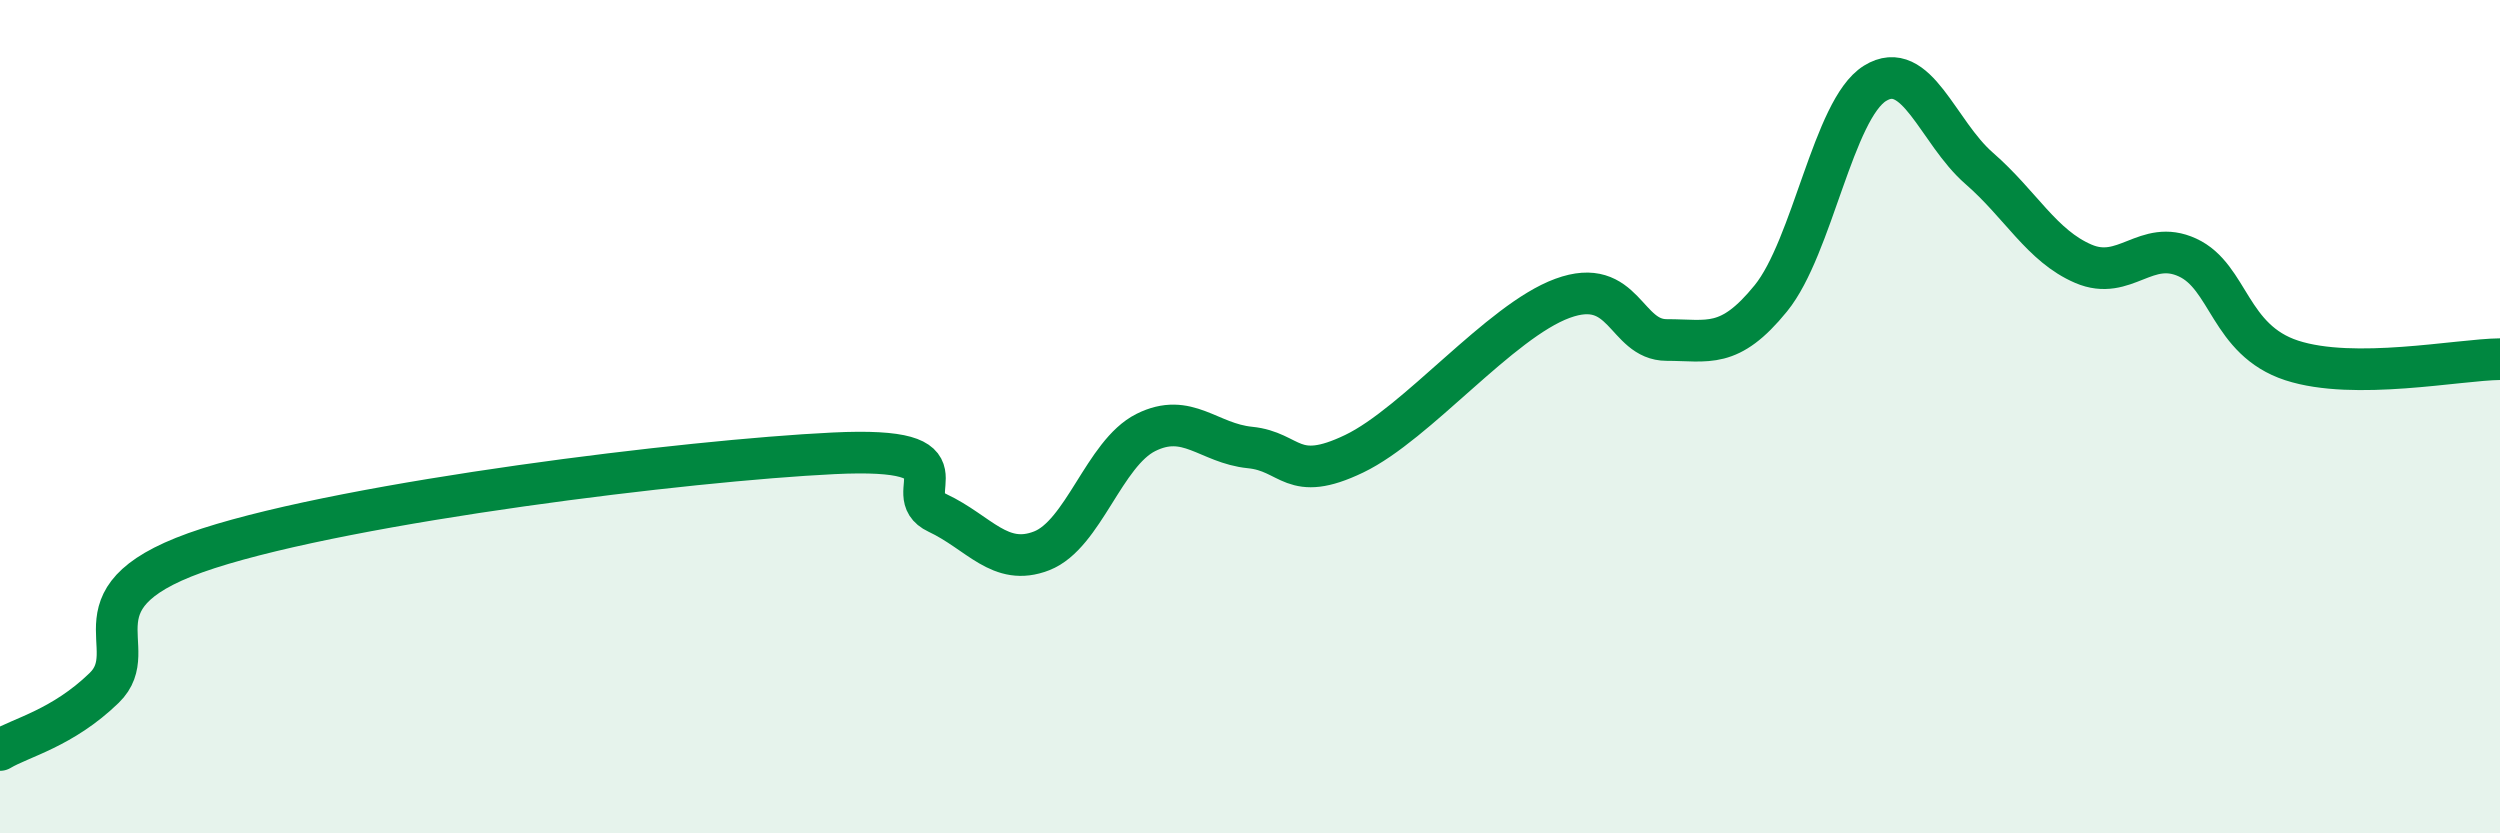 
    <svg width="60" height="20" viewBox="0 0 60 20" xmlns="http://www.w3.org/2000/svg">
      <path
        d="M 0,18 C 0.5,17.7 1.5,17.48 2.5,16.51 C 3.5,15.54 1.5,14.29 5,13.16 C 8.5,12.03 16.5,11.05 20,10.88 C 23.5,10.71 21.5,11.84 22.5,12.31 C 23.5,12.78 24,13.61 25,13.22 C 26,12.83 26.5,10.88 27.5,10.38 C 28.5,9.88 29,10.64 30,10.74 C 31,10.84 31,11.61 32.5,10.89 C 34,10.17 36,7.71 37.5,7.16 C 39,6.61 39,8.16 40,8.16 C 41,8.16 41.5,8.39 42.5,7.16 C 43.5,5.93 44,2.62 45,2 C 46,1.38 46.5,3.17 47.5,4.04 C 48.5,4.91 49,5.9 50,6.33 C 51,6.76 51.5,5.72 52.5,6.18 C 53.5,6.64 53.5,8.16 55,8.65 C 56.5,9.14 59,8.63 60,8.62L60 20L0 20Z"
        fill="#008740"
        opacity="0.1"
        stroke-linecap="round"
        stroke-linejoin="round"
      />
      <path
        d="M 0,18 C 0.5,17.7 1.5,17.48 2.5,16.51 C 3.5,15.54 1.5,14.29 5,13.16 C 8.5,12.03 16.5,11.05 20,10.88 C 23.5,10.71 21.5,11.84 22.5,12.31 C 23.5,12.78 24,13.61 25,13.22 C 26,12.83 26.5,10.88 27.5,10.38 C 28.5,9.88 29,10.64 30,10.74 C 31,10.84 31,11.61 32.5,10.89 C 34,10.17 36,7.71 37.5,7.16 C 39,6.61 39,8.16 40,8.16 C 41,8.16 41.5,8.39 42.5,7.16 C 43.5,5.93 44,2.62 45,2 C 46,1.38 46.5,3.17 47.5,4.04 C 48.5,4.91 49,5.9 50,6.33 C 51,6.76 51.5,5.72 52.5,6.18 C 53.5,6.64 53.5,8.16 55,8.65 C 56.5,9.14 59,8.63 60,8.62"
        stroke="#008740"
        stroke-width="1"
        fill="none"
        stroke-linecap="round"
        stroke-linejoin="round"
      />
    </svg>
  